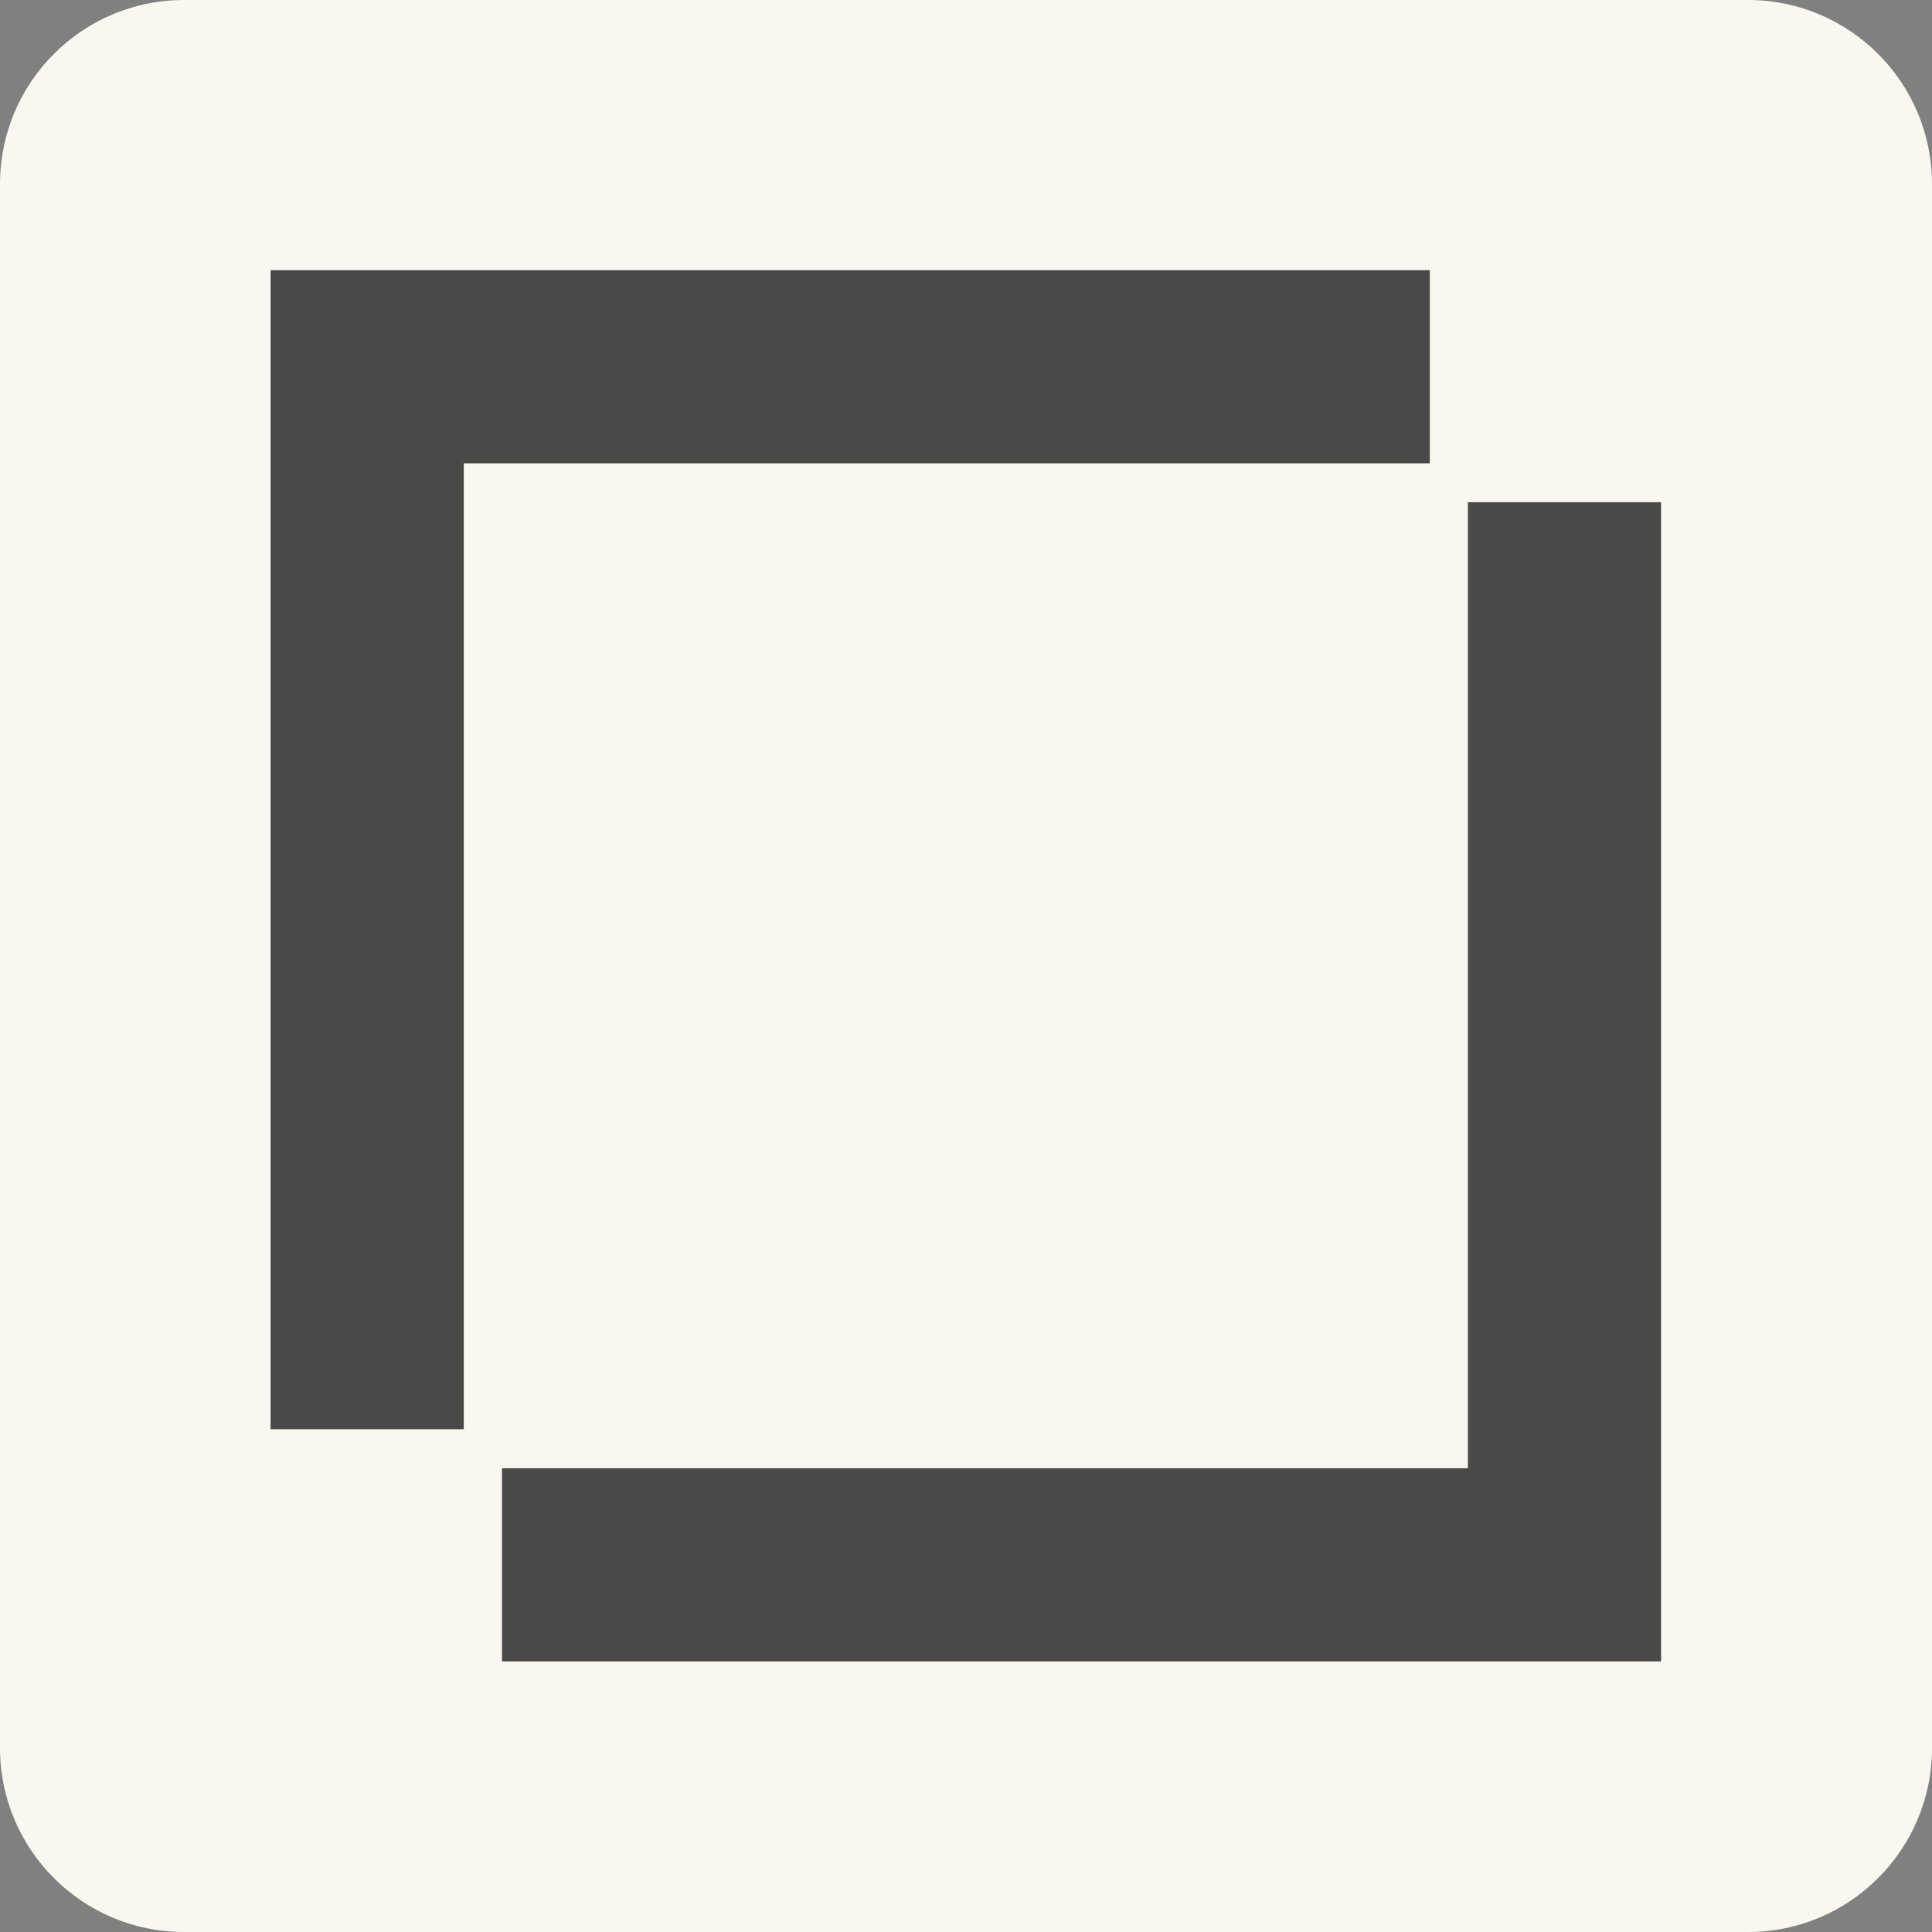 <?xml version="1.0" encoding="UTF-8" standalone="no"?>
<svg xmlns="http://www.w3.org/2000/svg" xmlns:xlink="http://www.w3.org/1999/xlink" xmlns:serif="http://www.serif.com/" width="100%" height="100%" viewBox="0 0 500 500" version="1.1" xml:space="preserve" style="fill-rule:evenodd;clip-rule:evenodd;stroke-linejoin:round;stroke-miterlimit:2;">
    <rect x="0" y="0" width="500" height="500" fill="#808080" stroke="none"/>
    <g>
        <path d="M500,47.616L500,452.384C500,478.664 478.664,500 452.384,500L47.616,500C21.336,500 0,478.664 0,452.384L0,47.616C0,21.336 21.336,0 47.616,0L452.384,0C478.664,0 500,21.336 500,47.616Z" style="fill:rgb(250,247,240);"></path>
        <g transform="matrix(19.737,0,0,4.895,-2341.56,-923.803)">
            <path d="M122.186,264.288L122.186,203.006L137.386,203.006L137.386,213.22L124.719,213.22L124.719,264.288L122.186,264.288Z" style="fill:rgb(74,73,71);"></path>
        </g>
        <g transform="matrix(1.20853e-15,-19.737,4.895,2.99758e-16,-863.803,2841.56)">
            <path d="M122.186,264.288L122.186,203.006L124.719,203.006L124.719,254.074L137.386,254.074L137.386,264.288L122.186,264.288Z" style="fill:rgb(74,73,71);"></path>
        </g>
    </g>
</svg>
